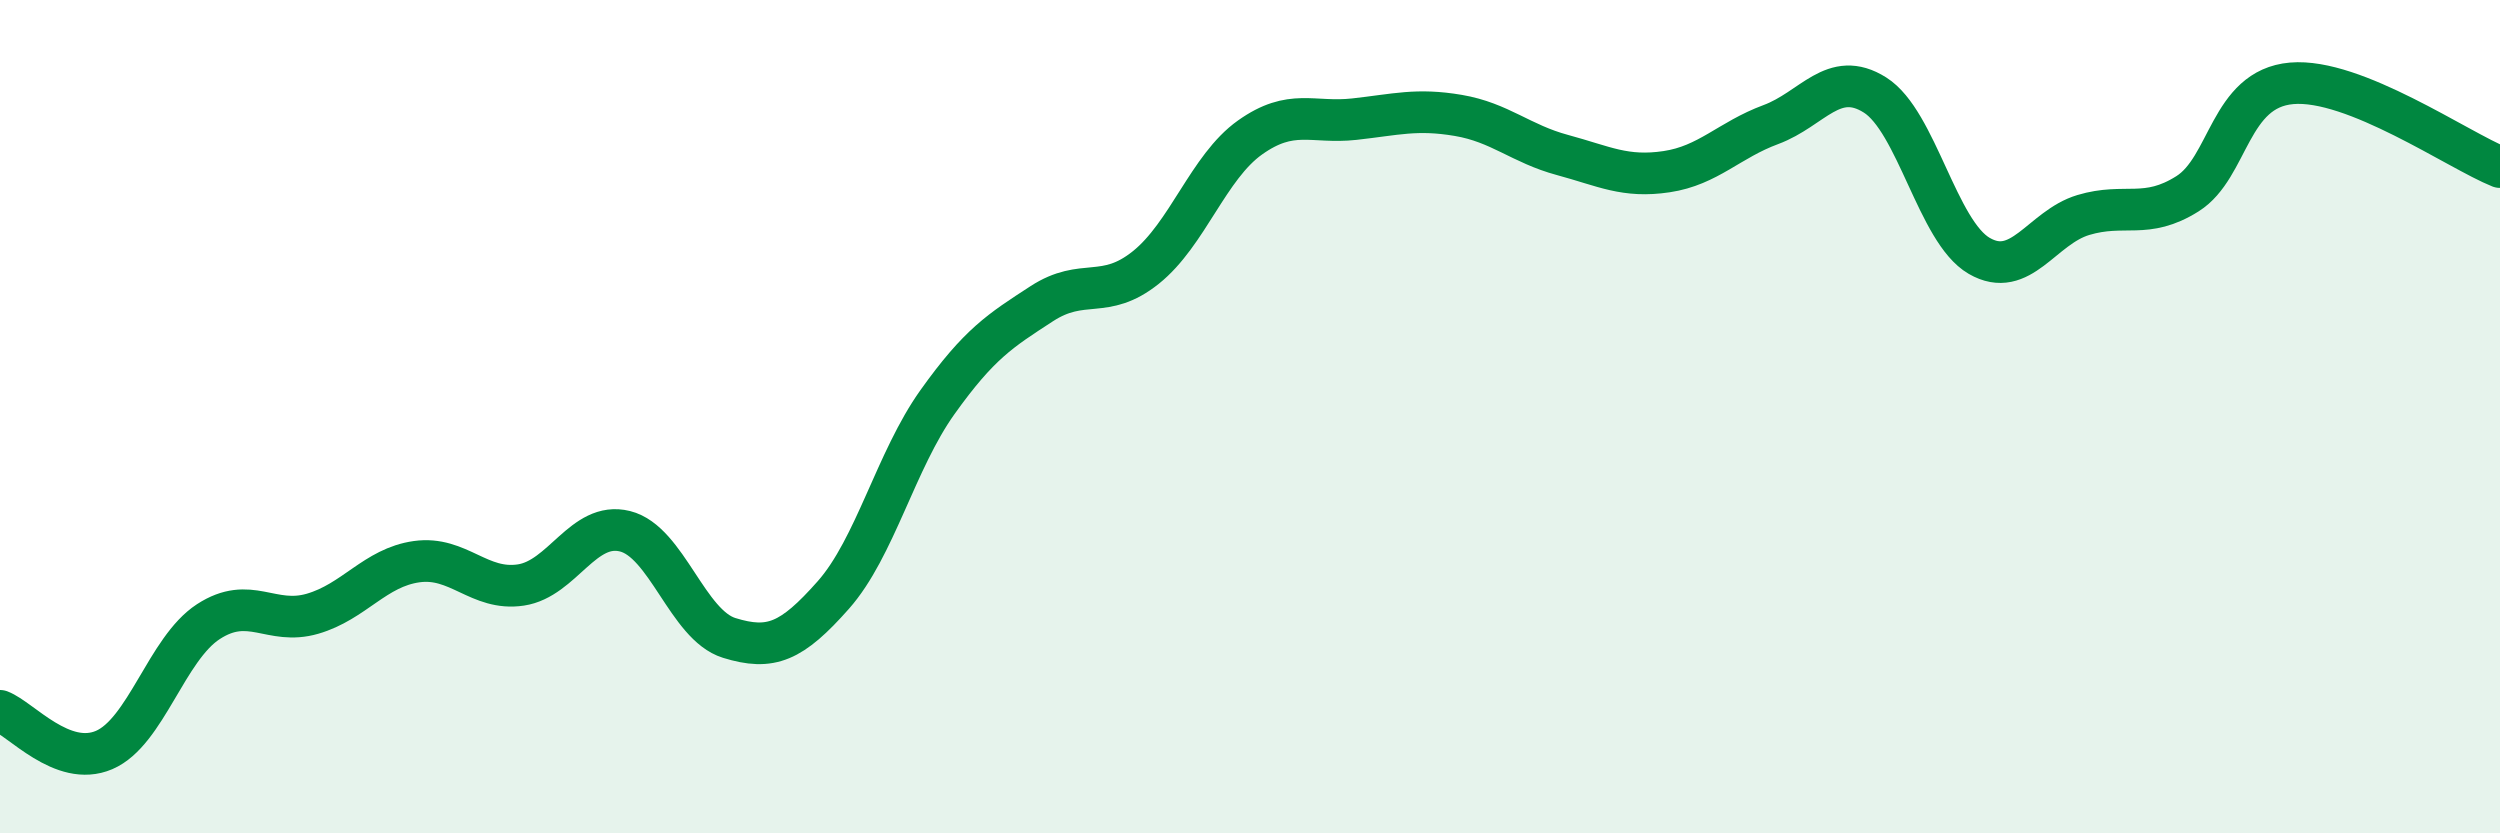 
    <svg width="60" height="20" viewBox="0 0 60 20" xmlns="http://www.w3.org/2000/svg">
      <path
        d="M 0,17.06 C 0.5,17.25 1.5,18.43 2.5,18 C 3.5,17.57 4,15.57 5,14.92 C 6,14.27 6.5,15.02 7.5,14.73 C 8.5,14.44 9,13.62 10,13.48 C 11,13.34 11.5,14.19 12.5,14.04 C 13.5,13.89 14,12.5 15,12.75 C 16,13 16.5,15 17.5,15.31 C 18.5,15.62 19,15.41 20,14.28 C 21,13.15 21.5,11.05 22.5,9.65 C 23.5,8.25 24,7.94 25,7.29 C 26,6.64 26.5,7.22 27.5,6.42 C 28.5,5.62 29,4.01 30,3.3 C 31,2.59 31.5,2.97 32.5,2.86 C 33.5,2.75 34,2.6 35,2.77 C 36,2.94 36.5,3.45 37.5,3.72 C 38.5,3.99 39,4.27 40,4.12 C 41,3.97 41.5,3.36 42.5,2.99 C 43.5,2.62 44,1.65 45,2.28 C 46,2.91 46.5,5.56 47.5,6.14 C 48.5,6.72 49,5.46 50,5.16 C 51,4.86 51.5,5.28 52.5,4.65 C 53.5,4.02 53.5,2.13 55,2 C 56.5,1.87 59,3.61 60,4.01L60 20L0 20Z"
        fill="#008740"
        opacity="0.1"
        stroke-linecap="round"
        stroke-linejoin="round"
      />
      <path
        d="M 0,17.06 C 0.5,17.25 1.5,18.43 2.5,18 C 3.5,17.57 4,15.57 5,14.92 C 6,14.27 6.5,15.02 7.5,14.73 C 8.5,14.44 9,13.62 10,13.48 C 11,13.34 11.5,14.19 12.5,14.04 C 13.5,13.89 14,12.5 15,12.75 C 16,13 16.5,15 17.5,15.31 C 18.5,15.62 19,15.41 20,14.28 C 21,13.15 21.5,11.05 22.5,9.65 C 23.5,8.25 24,7.94 25,7.29 C 26,6.64 26.5,7.22 27.5,6.42 C 28.5,5.62 29,4.01 30,3.3 C 31,2.59 31.5,2.97 32.5,2.86 C 33.5,2.75 34,2.6 35,2.77 C 36,2.94 36.5,3.45 37.5,3.72 C 38.5,3.99 39,4.27 40,4.12 C 41,3.97 41.5,3.36 42.5,2.99 C 43.5,2.62 44,1.65 45,2.28 C 46,2.91 46.5,5.56 47.5,6.14 C 48.5,6.72 49,5.46 50,5.16 C 51,4.86 51.5,5.28 52.5,4.65 C 53.5,4.02 53.5,2.13 55,2 C 56.5,1.87 59,3.61 60,4.01"
        stroke="#008740"
        stroke-width="1"
        fill="none"
        stroke-linecap="round"
        stroke-linejoin="round"
      />
    </svg>
  